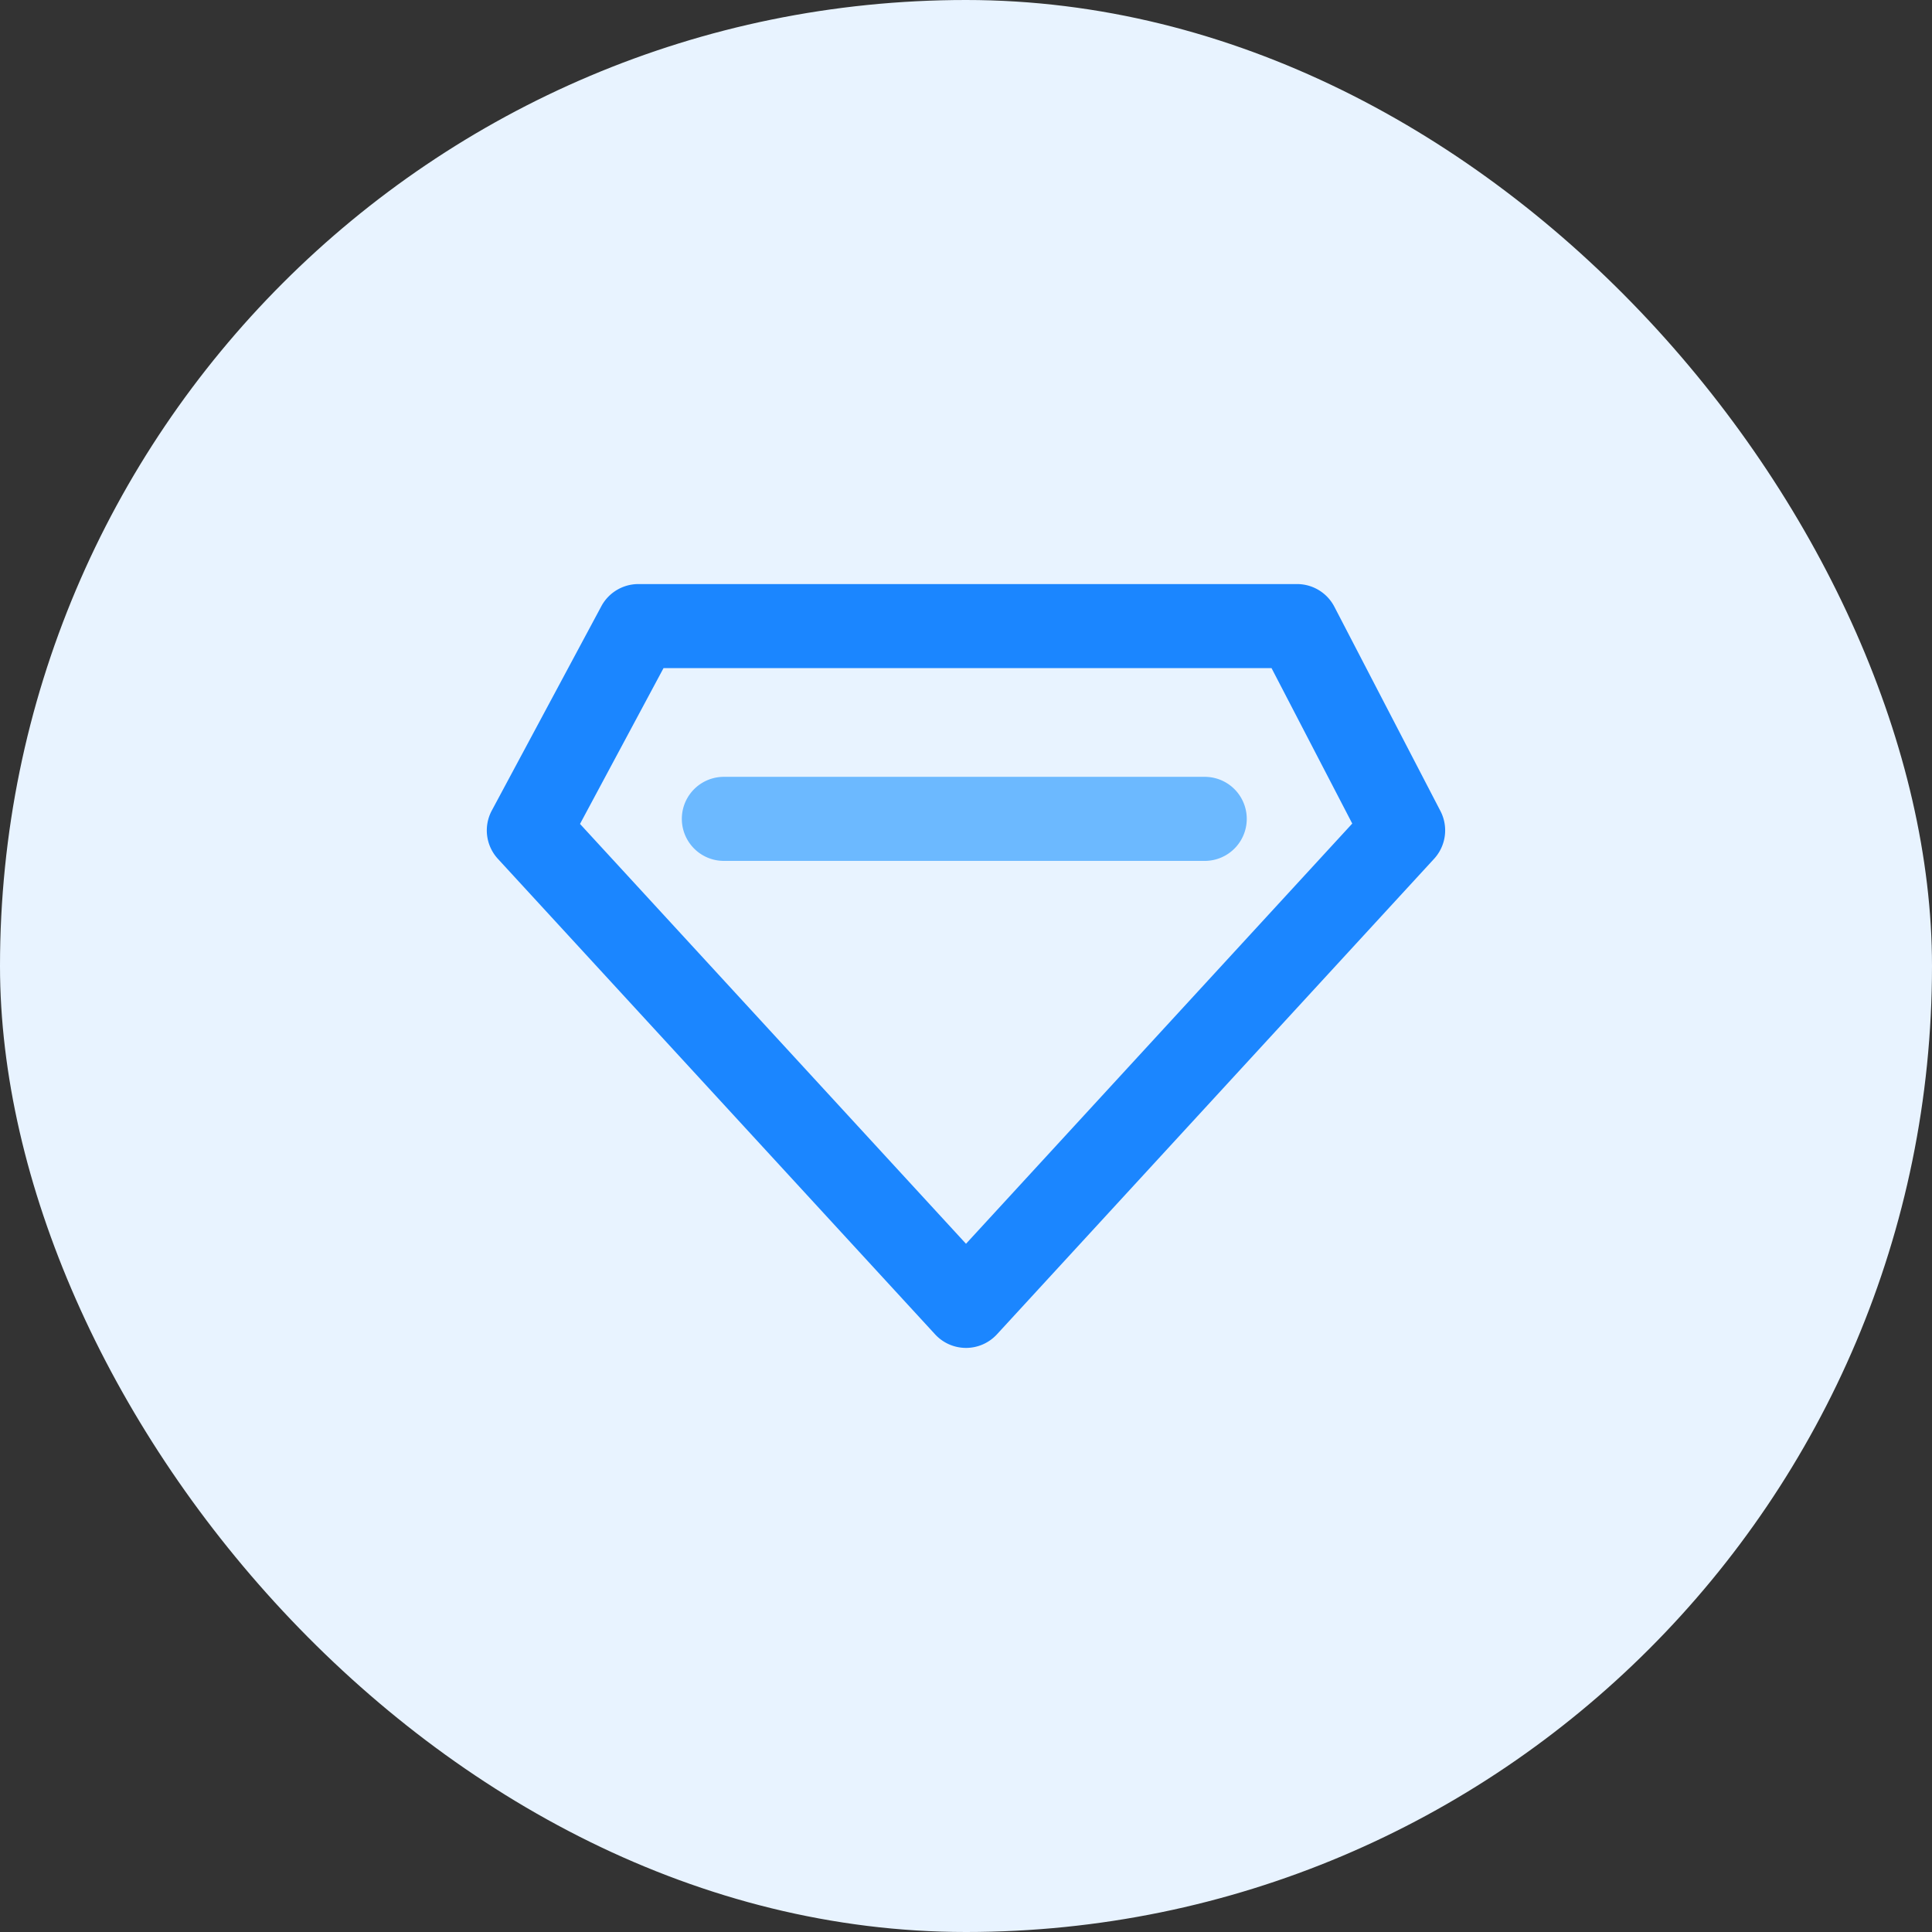 <svg xmlns="http://www.w3.org/2000/svg" width="80" height="80" viewBox="0 0 80 80"><rect x="0" y="0" width="80" height="80" fill="#333333" stroke="none"/><defs><style>.a{fill:#e8f3ff;}.b{fill:#1b86ff;}.c{fill:#6cb9ff;}</style></defs><g transform="translate(-72)"><rect class="a" width="80" height="80" rx="40" transform="translate(72)"/><g transform="translate(90.159 -49.157)"><g transform="translate(1.999 73.342)"><path class="b" d="M21.841,104.971a1.74,1.74,0,0,1-1.281-.563L2.458,84.72a1.74,1.74,0,0,1-.253-2L6.741,74.26a1.741,1.741,0,0,1,1.534-.918H35.549a1.741,1.741,0,0,1,1.545.938l4.392,8.459a1.741,1.741,0,0,1-.263,1.98l-18.1,19.689A1.74,1.74,0,0,1,21.841,104.971ZM5.858,83.274l15.983,17.385,15.994-17.4-3.343-6.438H9.317Z" transform="translate(-1.999 -73.342)"/></g><g transform="translate(10.075 81.324)"><path class="c" d="M139.652,191.481H119.74a1.74,1.74,0,1,1,0-3.481h19.911a1.74,1.74,0,0,1,0,3.481Z" transform="translate(-118 -188)"/></g></g></g></svg>